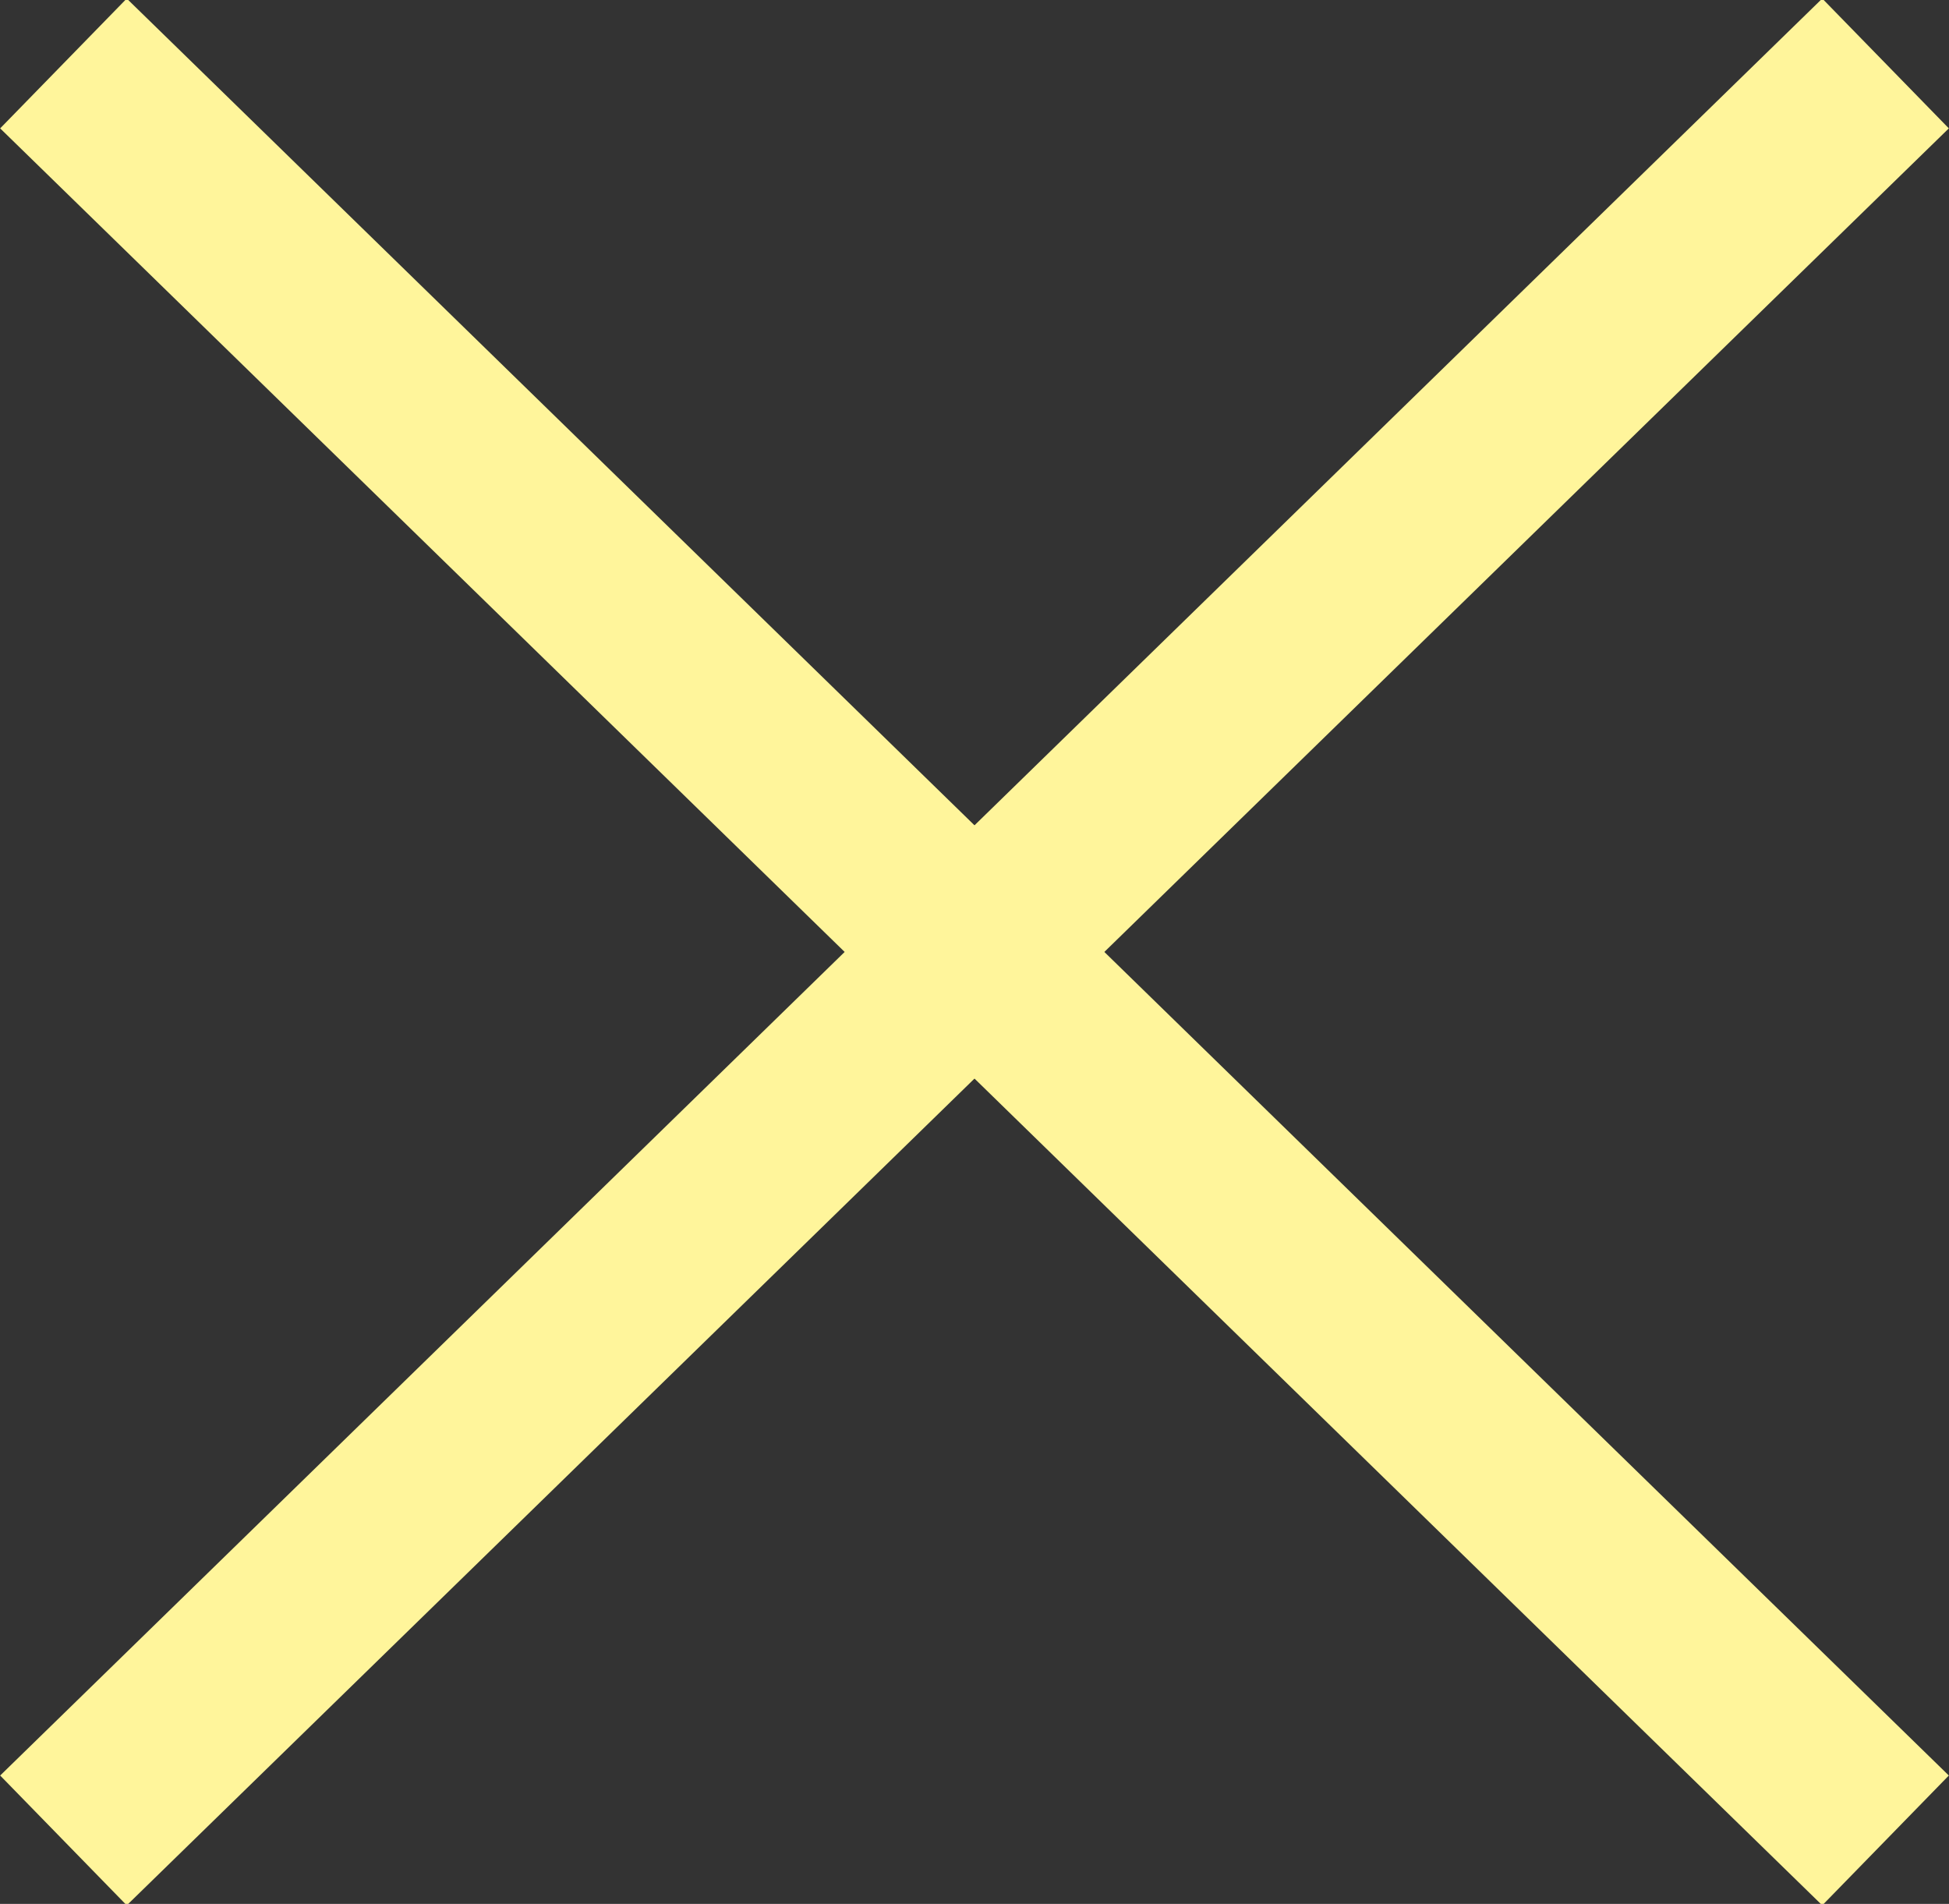 <?xml version="1.0" encoding="utf-8"?>
<!-- Generator: Adobe Illustrator 26.3.1, SVG Export Plug-In . SVG Version: 6.00 Build 0)  -->
<svg version="1.1" id="Ebene_1" xmlns="http://www.w3.org/2000/svg" xmlns:xlink="http://www.w3.org/1999/xlink" x="0px" y="0px"
	 viewBox="0 0 43 42" style="enable-background:new 0 0 43 42;" xml:space="preserve">
<rect x="0" y="0" width="43" height="42" fill="#333333" stroke="none"/>
<style type="text/css">
	.st0{clip-path:url(#SVGID_00000103224608173751458930000011152266883371861943_);fill:none;stroke:#FFF59B;stroke-width:4;}
</style>
<g>
	<defs>
		<rect id="SVGID_1_" width="43" height="42"/>
	</defs>
	<clipPath id="SVGID_00000039821380932302241280000011532051209279578036_">
		<use xlink:href="#SVGID_1_"  style="overflow:visible;"/>
	</clipPath>
	
		<line style="clip-path:url(#SVGID_00000039821380932302241280000011532051209279578036_);fill:none;stroke:#FFF59B;stroke-width:4;" x1="1.4" y1="1.4" x2="41.6" y2="40.6"/>
	
		<line style="clip-path:url(#SVGID_00000039821380932302241280000011532051209279578036_);fill:none;stroke:#FFF59B;stroke-width:4;" x1="1.4" y1="40.6" x2="41.6" y2="1.4"/>
</g>
</svg>

